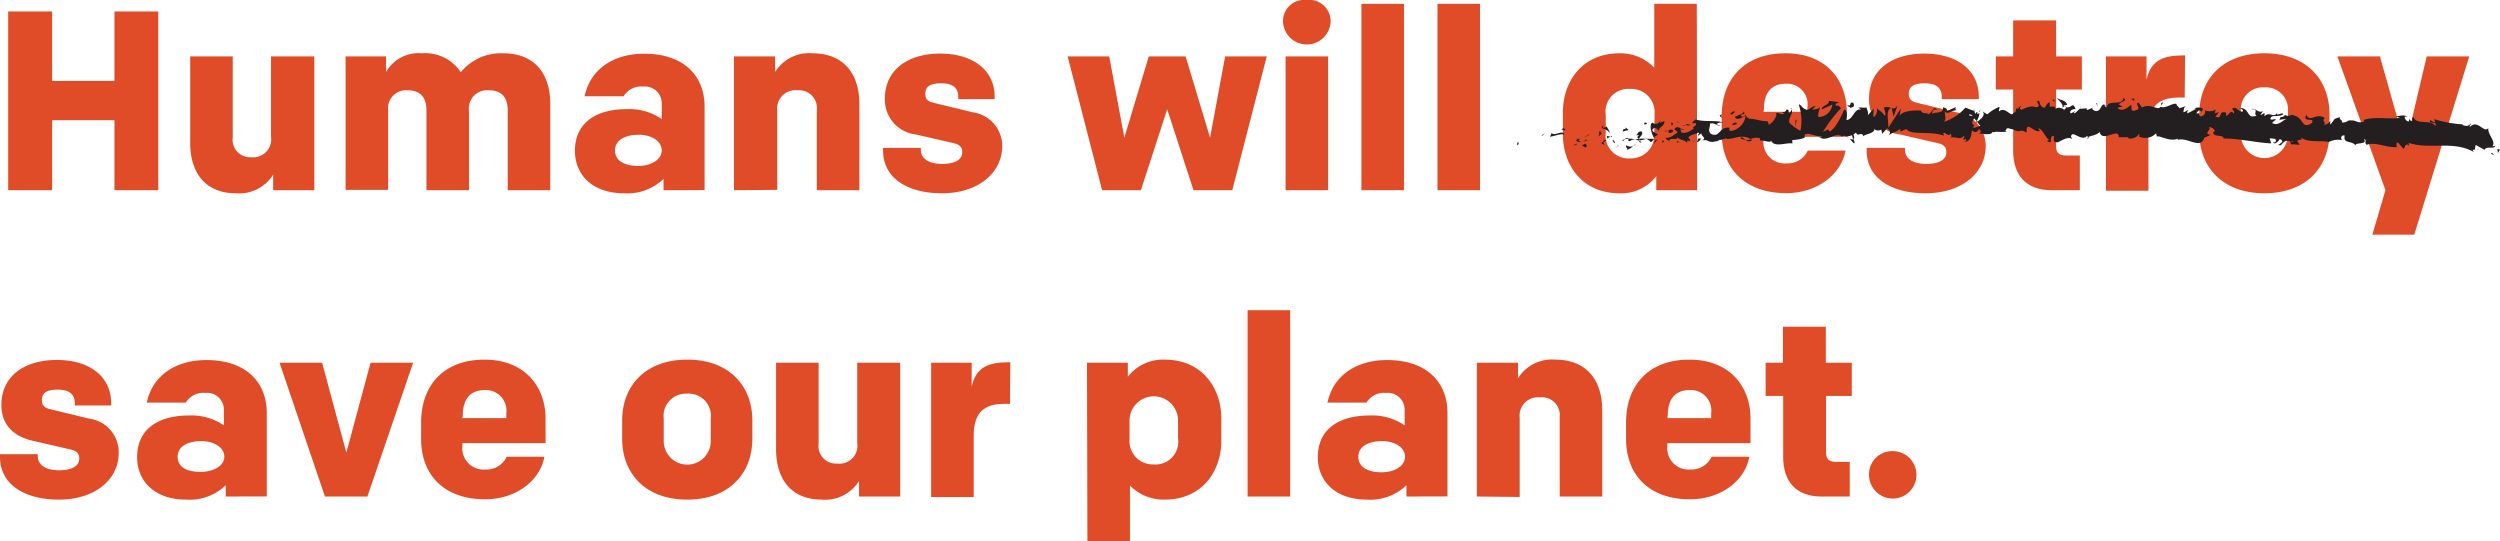 <?xml version="1.0" encoding="UTF-8"?>
<svg xmlns="http://www.w3.org/2000/svg" viewBox="0 0 235.03 50.86" preserveAspectRatio="xMinYMin meet">
  <title>Humans will save the planet.</title>
  <path d="M15.67,23.52V16.94H9.81v6.58H5.68V6.72H9.81v6.53h5.86V6.72h4.12v16.8Z" transform="translate(-4.91 -5.64)" style="fill:#e14c28"></path>
  <path d="M34.46,10.94V23.52H30.59V22.06a3.76,3.76,0,0,1-3.5,1.75c-2.81,0-4.3-1.85-4.3-4.75V10.94h4v7.61a1.64,1.64,0,0,0,1.73,1.87,1.69,1.69,0,0,0,1.87-1.92V10.94Z" transform="translate(-4.91 -5.64)" style="fill:#e14c28"></path>
  <path d="M49,16.08v7.44H45V16c0-1.15-.53-1.87-1.75-1.87a1.7,1.7,0,0,0-1.85,1.92v7.44h-4V10.94H41.2v1.47a3.53,3.53,0,0,1,3.38-1.76,4,4,0,0,1,3.65,1.78,4.87,4.87,0,0,1,4-1.78c2.88,0,4.41,1.85,4.41,4.76v8.11h-4V16c0-1.15-.53-1.87-1.75-1.87A1.72,1.72,0,0,0,49,16.08Z" transform="translate(-4.91 -5.64)" style="fill:#e14c28"></path>
  <path d="M67.29,23.52V22.46a4.9,4.9,0,0,1-3.72,1.35c-2.88,0-4.61-1.66-4.61-4,0-2.59,1.94-3.91,4.87-3.91a5.4,5.4,0,0,1,3.29.93V15.41a1.58,1.58,0,0,0-1.75-1.63,1.91,1.91,0,0,0-1.83.91H59.87c.53-2.52,2.67-4,5.62-4,3.57,0,5.66,1.95,5.66,5v7.82Zm-.17-3.74c0-.84-.91-1.47-2.16-1.47s-2.23.48-2.23,1.47.91,1.46,2.18,1.46S67.12,20.62,67.12,19.78Z" transform="translate(-4.91 -5.64)" style="fill:#e14c28"></path>
  <path d="M73.91,23.52V10.94h3.87v1.47a3.74,3.74,0,0,1,3.5-1.76c2.88,0,4.42,1.85,4.42,4.76v8.11h-4V16a1.67,1.67,0,0,0-1.82-1.87,1.72,1.72,0,0,0-1.9,1.92v7.44Z" transform="translate(-4.91 -5.64)" style="fill:#e14c28"></path>
  <path d="M93.47,23.81c-3.34,0-5.54-1.49-5.54-4v-.27h3.55v.17c0,.89.81,1.34,2,1.34s1.89-.38,1.89-1.1c0-.46-.21-.72-.84-.86l-3.48-.8a3.29,3.29,0,0,1-2.95-3.38c0-2.71,2.16-4.23,5.21-4.23s5.11,1.54,5.11,4.06v.22H95v-.22c0-.77-.46-1.27-1.58-1.27s-1.52.34-1.52,1c0,.48.24.72.8.84l3.67.89a3.19,3.19,0,0,1,2.76,3.22C99.09,21.94,96.83,23.81,93.47,23.81Z" transform="translate(-4.91 -5.64)" style="fill:#e14c28"></path>
  <path d="M118.67,18.58l1.42-7.64H124l-3.24,12.58h-3.65l-2.47-7.61-2.47,7.61h-3.65l-3.24-12.58h3.91l1.42,7.64,2.3-7.64h3.46Z" transform="translate(-4.91 -5.64)" style="fill:#e14c28"></path>
  <path d="M127.77,5.64A2,2,0,0,1,130,7.73a2.24,2.24,0,0,1-4.47,0A2,2,0,0,1,127.77,5.64Zm-2,17.88V10.94h4V23.52Z" transform="translate(-4.91 -5.64)" style="fill:#e14c28"></path>
  <path d="M132.9,23.52V6h4V23.52Z" transform="translate(-4.91 -5.64)" style="fill:#e14c28"></path>
  <path d="M140.05,23.52V6h4V23.52Z" transform="translate(-4.91 -5.64)" style="fill:#e14c28"></path>
  <path d="M164.46,23.52h-3.84V22.2a4.13,4.13,0,0,1-3.45,1.61c-3.56,0-5.33-2.69-5.33-5.55V16.2c0-2.86,1.77-5.55,5.33-5.55A4.4,4.4,0,0,1,160.43,12V6h4Zm-4-7.18A2.19,2.19,0,0,0,158.17,14a2.14,2.14,0,0,0-2.3,2.45v1.63a2.16,2.16,0,0,0,2.3,2.45,2.19,2.19,0,0,0,2.26-2.38Z" transform="translate(-4.91 -5.64)" style="fill:#e14c28"></path>
  <path d="M170.7,18.5v.29A2,2,0,0,0,172.86,21a2.07,2.07,0,0,0,2-1.2h3.55c-.43,2.32-2.73,4-5.59,4-3.62,0-6.05-2.09-6.05-5.69V16.56c0-3.5,2.14-5.91,6-5.91s5.76,2.55,5.76,5.55v2.3Zm0-2.35h4.13V15.7a1.93,1.93,0,0,0-2-2.19c-1.46,0-2.09.94-2.09,2.38Z" transform="translate(-4.91 -5.64)" style="fill:#e14c28"></path>
  <path d="M185.94,23.81c-3.33,0-5.54-1.49-5.54-4v-.27H184v.17c0,.89.82,1.34,2,1.34s1.89-.38,1.89-1.1c0-.46-.21-.72-.84-.86l-3.48-.8a3.29,3.29,0,0,1-2.95-3.38c0-2.71,2.16-4.23,5.21-4.23s5.11,1.54,5.11,4.06v.22h-3.48v-.22c0-.77-.46-1.27-1.58-1.27s-1.52.34-1.52,1c0,.48.24.72.8.84l3.67.89a3.19,3.19,0,0,1,2.76,3.22C191.56,21.94,189.3,23.81,185.94,23.81Z" transform="translate(-4.91 -5.64)" style="fill:#e14c28"></path>
  <path d="M198.21,7.56v3.38h2.42v3.12h-2.42v5.36c0,.57.28.84.91.84h1.32v3.26h-2.67c-2.4,0-3.6-1.42-3.6-3.72V14.06h-1.63V10.94h1.63V7.56Z" transform="translate(-4.91 -5.64)" style="fill:#e14c28"></path>
  <path d="M210.3,14.81h-.53c-1.87,0-2.88.77-2.88,3v5.76h-4V10.94h3.82v2.21c.38-1.87,1.63-2.3,3.43-2.3h.19Z" transform="translate(-4.91 -5.64)" style="fill:#e14c28"></path>
  <path d="M223.91,18.07c0,3.31-2.21,5.74-6.12,5.74s-6.12-2.43-6.12-5.74V16.39c0-3.31,2.21-5.74,6.12-5.74s6.12,2.43,6.12,5.74Zm-6.12-4.22a2.09,2.09,0,0,0-2.21,2.33v2.11a2.21,2.21,0,1,0,4.42,0V16.18A2.09,2.09,0,0,0,217.79,13.85Z" transform="translate(-4.91 -5.64)" style="fill:#e14c28"></path>
  <path d="M227.94,27.7l1.23-4.18-4.52-12.58h4l2.4,8.5,2-8.5h4L231.88,27.7Z" transform="translate(-4.91 -5.64)" style="fill:#e14c28"></path>
  <path d="M10.46,52.61c-3.34,0-5.55-1.49-5.55-4v-.27H8.46v.17c0,.89.82,1.34,2,1.34s1.9-.38,1.9-1.1c0-.46-.22-.72-.84-.86l-3.48-.8c-1.95-.43-3-1.6-3-3.38,0-2.71,2.16-4.23,5.21-4.23s5.11,1.54,5.11,4.06v.22H11.94v-.22c0-.77-.45-1.27-1.58-1.27s-1.51.34-1.51,1c0,.48.24.72.79.84l3.67.89a3.18,3.18,0,0,1,2.76,3.22C16.07,50.74,13.82,52.61,10.46,52.61Z" transform="translate(-4.91 -5.64)" style="fill:#e14c28"></path>
  <path d="M26.13,52.32V51.26a4.9,4.9,0,0,1-3.72,1.35c-2.88,0-4.61-1.66-4.61-4,0-2.59,1.94-3.91,4.87-3.91a5.4,5.4,0,0,1,3.29.93V44.21a1.58,1.58,0,0,0-1.75-1.63,1.91,1.91,0,0,0-1.83.91H18.71c.53-2.52,2.67-4,5.62-4,3.57,0,5.66,1.95,5.66,5v7.82ZM26,48.58c0-.84-.91-1.47-2.16-1.47s-2.23.48-2.23,1.47S22.48,50,23.75,50,26,49.42,26,48.58Z" transform="translate(-4.91 -5.64)" style="fill:#e14c28"></path>
  <path d="M35.46,52.32,31.19,39.74h4l2.28,8.45,2.28-8.45h4L39.45,52.32Z" transform="translate(-4.91 -5.64)" style="fill:#e14c28"></path>
  <path d="M48.38,47.3v.29a2,2,0,0,0,2.16,2.19,2.08,2.08,0,0,0,2-1.2h3.55c-.43,2.32-2.74,4-5.59,4-3.63,0-6-2.09-6-5.69V45.36c0-3.51,2.14-5.91,5.95-5.91S56.2,42,56.2,45v2.3Zm0-2.35h4.13V44.5a1.94,1.94,0,0,0-2-2.19c-1.47,0-2.09.94-2.09,2.38Z" transform="translate(-4.91 -5.64)" style="fill:#e14c28"></path>
  <path d="M75.64,46.87c0,3.31-2.21,5.74-6.12,5.74s-6.12-2.43-6.12-5.74V45.19c0-3.31,2.21-5.74,6.12-5.74s6.12,2.43,6.12,5.74Zm-6.12-4.22A2.09,2.09,0,0,0,67.31,45v2.11a2.21,2.21,0,1,0,4.42,0V45A2.09,2.09,0,0,0,69.52,42.65Z" transform="translate(-4.91 -5.64)" style="fill:#e14c28"></path>
  <path d="M89.54,39.74V52.32H85.67V50.86a3.76,3.76,0,0,1-3.5,1.75c-2.81,0-4.3-1.85-4.3-4.75V39.74h4v7.61a1.64,1.64,0,0,0,1.73,1.87A1.69,1.69,0,0,0,85.5,47.3V39.74Z" transform="translate(-4.91 -5.64)" style="fill:#e14c28"></path>
  <path d="M99.86,43.61h-.53c-1.87,0-2.88.77-2.88,3v5.76h-4V39.74h3.81V42c.39-1.87,1.63-2.3,3.44-2.3h.19Z" transform="translate(-4.91 -5.64)" style="fill:#e14c28"></path>
  <path d="M107.1,39.74h3.84v1.32a4.18,4.18,0,0,1,3.46-1.61c3.55,0,5.33,2.69,5.33,5.55v2.06c0,2.86-1.78,5.55-5.33,5.55a4.45,4.45,0,0,1-3.26-1.32V56.5h-4Zm4,7.18a2.19,2.19,0,0,0,2.25,2.38,2.14,2.14,0,0,0,2.31-2.45V45.22a2.28,2.28,0,1,0-4.56-.08Z" transform="translate(-4.91 -5.64)" style="fill:#e14c28"></path>
  <path d="M122.2,52.32V34.8h4V52.32Z" transform="translate(-4.91 -5.64)" style="fill:#e14c28"></path>
  <path d="M137.13,52.32V51.26a4.9,4.9,0,0,1-3.72,1.35c-2.88,0-4.61-1.66-4.61-4,0-2.59,1.94-3.91,4.87-3.91a5.4,5.4,0,0,1,3.29.93V44.21a1.58,1.58,0,0,0-1.75-1.63,1.91,1.91,0,0,0-1.83.91h-3.67c.53-2.52,2.67-4,5.62-4,3.57,0,5.66,1.95,5.66,5v7.82ZM137,48.58c0-.84-.91-1.47-2.16-1.47s-2.23.48-2.23,1.47.91,1.46,2.18,1.46S137,49.42,137,48.58Z" transform="translate(-4.91 -5.64)" style="fill:#e14c28"></path>
  <path d="M143.75,52.32V39.74h3.87v1.47a3.74,3.74,0,0,1,3.5-1.76c2.88,0,4.42,1.85,4.42,4.76v8.11h-4V44.83A1.67,1.67,0,0,0,149.68,43a1.72,1.72,0,0,0-1.9,1.92v7.44Z" transform="translate(-4.91 -5.64)" style="fill:#e14c28"></path>
  <path d="M161.66,47.3v.29a2,2,0,0,0,2.16,2.19,2.09,2.09,0,0,0,2-1.2h3.55c-.43,2.32-2.74,4-5.59,4-3.63,0-6-2.09-6-5.69V45.36c0-3.51,2.13-5.91,5.95-5.91S169.48,42,169.48,45v2.3Zm0-2.35h4.12V44.5a1.93,1.93,0,0,0-2-2.19c-1.46,0-2.08.94-2.08,2.38Z" transform="translate(-4.91 -5.64)" style="fill:#e14c28"></path>
  <path d="M176.56,36.36v3.38H179v3.12h-2.42v5.36c0,.57.29.84.91.84h1.32v3.26h-2.66c-2.4,0-3.6-1.42-3.6-3.72V42.86H170.9V39.74h1.63V36.36Z" transform="translate(-4.91 -5.64)" style="fill:#e14c28"></path>
  <path d="M182.87,48.05a2.23,2.23,0,1,1-2.25,2.23A2.18,2.18,0,0,1,182.87,48.05Z" transform="translate(-4.91 -5.64)" style="fill:#e14c28"></path>
  <path d="M147.64,19c-.13,0-.08.25-.1.3C147.77,19.23,147.64,18.92,147.64,19Z" transform="translate(-4.91 -5.64)" style="fill:#231f20"></path>
  <polygon points="144.97 12.69 144.93 12.8 145.26 12.52 144.97 12.69" style="fill:#231f20"></polygon>
  <path d="M152,18.29c-.21-.46-.76.09-1.14-.07l-.06-.1-.17.38C151.08,18.43,151.67,18.17,152,18.29Z" transform="translate(-4.91 -5.64)" style="fill:#231f20"></path>
  <path d="M153.13,19.27c-.07-.18.24-.16-.26-.05l0,0Z" transform="translate(-4.91 -5.64)" style="fill:#231f20"></path>
  <path d="M152.92,19.26c-.22,0,.15.15,0,0Z" transform="translate(-4.91 -5.64)" style="fill:#231f20"></path>
  <path d="M153.94,19.14l-.29.17c.06.1.32.12.23.2C154.18,19.42,154.11,19.31,153.94,19.14Z" transform="translate(-4.91 -5.64)" style="fill:#231f20"></path>
  <path d="M154.21,18.8l-.15.07S154.13,18.93,154.21,18.8Z" transform="translate(-4.91 -5.64)" style="fill:#231f20"></path>
  <path d="M153.74,19l.32-.15c0-.08-.05-.23-.15.05C153.94,18.79,153.88,18.92,153.74,19Z" transform="translate(-4.91 -5.64)" style="fill:#231f20"></path>
  <path d="M153.56,19c-.17-.1-.38-.16-.09-.32C152.91,18.7,153,19,153.56,19Z" transform="translate(-4.91 -5.64)" style="fill:#231f20"></path>
  <path d="M152.09,17.81l-.22-.13-.19.16C151.77,17.76,152.1,18,152.09,17.81Z" transform="translate(-4.91 -5.64)" style="fill:#231f20"></path>
  <path d="M155.76,19.35c0-.1-.1-.26-.12-.39l-.22.12C155.53,19.15,155.75,19.21,155.76,19.35Z" transform="translate(-4.91 -5.64)" style="fill:#231f20"></path>
  <path d="M155.64,19l.32-.17C155.67,18.77,155.62,18.86,155.64,19Z" transform="translate(-4.91 -5.64)" style="fill:#231f20"></path>
  <polygon points="149.34 12.64 148.82 13.01 149.44 12.64 149.34 12.64" style="fill:#231f20"></polygon>
  <polygon points="152.08 13.7 151.91 13.94 152.22 13.59 152.08 13.7" style="fill:#231f20"></polygon>
  <path d="M157.81,19.29c-.13.19.19.32.05.44a1.32,1.32,0,0,0,.58-.36A.62.62,0,0,1,157.81,19.29Z" transform="translate(-4.91 -5.64)" style="fill:#231f20"></path>
  <path d="M158.72,19.16a1.57,1.57,0,0,0-.28.21A.85.85,0,0,0,158.72,19.16Z" transform="translate(-4.91 -5.64)" style="fill:#231f20"></path>
  <path d="M156.51,18.83a.41.41,0,0,0,.26.28l-.14-.28Z" transform="translate(-4.91 -5.64)" style="fill:#231f20"></path>
  <path d="M156.63,18.82h.28Z" transform="translate(-4.91 -5.64)" style="fill:#231f20"></path>
  <path d="M156.48,18.83h0S156.49,18.79,156.48,18.83Z" transform="translate(-4.91 -5.64)" style="fill:#231f20"></path>
  <path d="M155.1,18.52c.19-.16.58-.33.2-.56C155.16,18.15,155.39,18.28,155.1,18.52Z" transform="translate(-4.91 -5.64)" style="fill:#231f20"></path>
  <path d="M156.31,18.48l-.34-.05c0,.07.07.17,0,.25Z" transform="translate(-4.91 -5.64)" style="fill:#231f20"></path>
  <polygon points="151.57 12.75 151.4 12.85 151.53 12.87 151.57 12.75" style="fill:#231f20"></polygon>
  <path d="M158.13,18.91a.8.8,0,0,1,.49-.16,2.39,2.39,0,0,0-.59-.08C158,18.76,157.92,18.92,158.13,18.91Z" transform="translate(-4.91 -5.64)" style="fill:#231f20"></path>
  <path d="M157.4,18.84l0,0S157.4,18.79,157.4,18.84Z" transform="translate(-4.91 -5.64)" style="fill:#231f20"></path>
  <polygon points="155.51 13.09 155.48 13.04 155.48 13.08 155.51 13.09" style="fill:#231f20"></polygon>
  <path d="M158,18.62a.27.27,0,0,0-.32.11,1.82,1.82,0,0,1,.35-.06S158,18.61,158,18.62Z" transform="translate(-4.91 -5.64)" style="fill:#231f20"></path>
  <path d="M159.22,19a1,1,0,0,0-.25-.15C159,19,159.2,19.09,159.22,19Z" transform="translate(-4.91 -5.64)" style="fill:#231f20"></path>
  <path d="M157.49,18.9h0C157.51,19,157.51,18.94,157.49,18.9Z" transform="translate(-4.91 -5.64)" style="fill:#231f20"></path>
  <path d="M157.49,18.9a1,1,0,0,0,.19-.17,1.06,1.06,0,0,0-.25.09Z" transform="translate(-4.91 -5.64)" style="fill:#231f20"></path>
  <path d="M161,16.93a.45.45,0,0,1-.75.23c-.33.2-.1,1,.19,1.51,0-.11,0-.21.35-.37-.12-.14-.76-.32-.47-.55s.36.08.58.22c-.18-.32.57-.48.47-.95l-.4.17C160.92,17.12,161.06,17,161,16.93Z" transform="translate(-4.91 -5.64)" style="fill:#231f20"></path>
  <path d="M159.75,18.66l-.14,0a1.2,1.2,0,0,1,.49.34c.23-.13.27-.22.29-.31l-.69,0Z" transform="translate(-4.91 -5.64)" style="fill:#231f20"></path>
  <path d="M159,18.7c.11-.28.44-.41.23-.71-.41,0-.28.24-.52.37.66-.08-.19.16.29.31a1.82,1.82,0,0,1-.36.08,2.06,2.06,0,0,1,.35.12l0,0h0s0-.06,0,0h0a.36.36,0,0,1,0-.11c.2.06,0,.07,0,.11v0h0l.66-.16A1.66,1.66,0,0,0,159,18.7Z" transform="translate(-4.91 -5.64)" style="fill:#231f20"></path>
  <path d="M155.64,17.35a.07.07,0,0,1,0,.06S155.72,17.36,155.64,17.35Z" transform="translate(-4.91 -5.64)" style="fill:#231f20"></path>
  <path d="M155.92,17.51s-.09.16-.25.13,0-.13,0-.23c-.09.08-.32.21,0,.34l.05,0c.27.09.62.44.57.48A2.13,2.13,0,0,0,155.92,17.51Z" transform="translate(-4.91 -5.64)" style="fill:#231f20"></path>
  <path d="M157.47,18l.55-.14-.29-.24,0,.15C157.43,17.74,157.51,17.92,157.47,18Z" transform="translate(-4.91 -5.64)" style="fill:#231f20"></path>
  <polygon points="155.58 13.22 155.51 13.52 155.82 13.1 155.58 13.22" style="fill:#231f20"></polygon>
  <polygon points="156.29 13.18 156.27 13.44 156.46 13.28 156.29 13.18" style="fill:#231f20"></polygon>
  <path d="M201.66,15.73l.16-.07A.84.84,0,0,0,201.66,15.73Z" transform="translate(-4.91 -5.64)" style="fill:#231f20"></path>
  <path d="M200.48,15.69l0,.13C200.51,15.75,200.53,15.7,200.48,15.69Z" transform="translate(-4.91 -5.64)" style="fill:#231f20"></path>
  <path d="M178.79,18.68c.23.24.5.61.47.33l-.08-.29A.46.46,0,0,1,178.79,18.68Z" transform="translate(-4.91 -5.64)" style="fill:#231f20"></path>
  <path d="M190.84,17.06l-.06-.09-.17.27Z" transform="translate(-4.91 -5.64)" style="fill:#231f20"></path>
  <path d="M191,15.89l.31.19A1.19,1.19,0,0,0,191,15.89Z" transform="translate(-4.91 -5.64)" style="fill:#231f20"></path>
  <path d="M208.08,15.56l.2-.28C208,15.27,208.11,15.42,208.08,15.56Z" transform="translate(-4.91 -5.64)" style="fill:#231f20"></path>
  <path d="M168.54,18.64a1.4,1.4,0,0,0,.5.17C168.8,18.65,168.6,18.41,168.54,18.64Z" transform="translate(-4.91 -5.64)" style="fill:#231f20"></path>
  <path d="M201.14,18.71c.1-.05.15-.1.15-.16S201.12,18.64,201.14,18.71Z" transform="translate(-4.91 -5.64)" style="fill:#231f20"></path>
  <path d="M169.63,18.8a.39.39,0,0,0-.11-.06,1.39,1.39,0,0,1-.48.07A.42.42,0,0,0,169.63,18.8Z" transform="translate(-4.91 -5.64)" style="fill:#231f20"></path>
  <path d="M231.33,16.53l0,0S231.37,16.53,231.33,16.53Z" transform="translate(-4.91 -5.64)" style="fill:#231f20"></path>
  <path d="M238,19.67h-.28A.53.53,0,0,0,238,19.67Z" transform="translate(-4.91 -5.64)" style="fill:#231f20"></path>
  <path d="M164.09,18.91c-.16,0,0,0,0,0Z" transform="translate(-4.91 -5.64)" style="fill:#231f20"></path>
  <path d="M163.34,17.8a.18.18,0,0,0,0-.14A.32.32,0,0,1,163.34,17.8Z" transform="translate(-4.91 -5.64)" style="fill:#231f20"></path>
  <path d="M171.14,17h0C171.1,17,171.11,17,171.14,17Z" transform="translate(-4.91 -5.64)" style="fill:#231f20"></path>
  <path d="M163.86,18.78l.19.08A.74.74,0,0,0,163.86,18.78Z" transform="translate(-4.91 -5.64)" style="fill:#231f20"></path>
  <path d="M163.89,18.91l-.13,0C163.74,18.94,163.75,19,163.89,18.91Z" transform="translate(-4.91 -5.64)" style="fill:#231f20"></path>
  <path d="M164.3,18.89a1,1,0,0,1-.25,0s0,0,0,.05Z" transform="translate(-4.91 -5.64)" style="fill:#231f20"></path>
  <path d="M218.85,16.84l0,0C219,16.76,219,16.77,218.85,16.84Z" transform="translate(-4.91 -5.64)" style="fill:#231f20"></path>
  <path d="M182.75,15.76h0Z" transform="translate(-4.91 -5.64)" style="fill:#231f20"></path>
  <path d="M183.3,15.55c-.24.35-.37.31-.55.23l.18.82Z" transform="translate(-4.91 -5.64)" style="fill:#231f20"></path>
  <path d="M204.47,15.7l-.38-.26c.48-.41.81-.26.45-.62-.07.88-1.49.06-1.56.94l-.25-.19c.07,0,.09,0,.16,0-.49-.43-.38.63-1,.5-.22-.08-.37-.21-.22-.31l-.5.21c-.14,0-.1-.17,0-.15l-.75.05v0a3.74,3.74,0,0,1-.47.43c-.19-.13.09-.09.05-.2l-.42.21c-.17-.24.18-.45.47-.41-.38-.89-.35.21-1.18-.32l.39-.1c-.24-.51-.55-.33-1-.65.1.17.88.8.42,1a.45.45,0,0,0-.54.07c0-.32-.23-.24-.53-.23l0-.42c-.32.12-.3.33-.49.52-.36-.05-.43-.37-.51-.64-.57-.08.39.52-.29.59-.47-.17-.81,0-1.38.24-.34-.15.06-.26-.06-.38l-.3.33c-.07,0,0-.11,0-.16-.25.12,0,.41-.42.52-.11.46-.79-.68-1.29-.16-.11-.12.07-.26,0-.42a3.71,3.71,0,0,0-1.13.7l-.46-.28c.34.32-.1.68-.49,1,.12.15.23.28.3.35l-.62.22c-.07-.07,0-.22.09-.39l-.11.1c-.22-.16-.1-.39.06-.62l.22.25a1.34,1.34,0,0,0,.26-.77.35.35,0,0,1-.2.11c0-.07.07-.13,0-.17s-.08.05-.19.15l-.13-.46,0,.18-.79-.3a4.57,4.57,0,0,1-2,1.33c.23-.34.05-.55.07-1,.24.43.7-.17,1.17-.08-.24-.05-.19-.24-.13-.31l-.84.38c0-.33-.17-.24-.39-.38.16.65-.63.43-1,.63,0-.22.06-.45.48-.39-.46-.49-.6.76-1,.34.1,0,.15,0,.19-.08-.23.19-.81,0-.68-.15h.11c-.68-.08-2.06,0-2.16.54a4.87,4.87,0,0,1,.13-.78l-1.21,1.86c.1-.48-.3-1.61.26-1.88a.72.72,0,0,0-.7,0c.11.07.27.69.12.73-.41-.53-.28-.28-.79-.73.17.1,0,.84-.28.82,0-.11,0-.74.08-.81l-.65.73c.16-.13,0-.62-.12-.83.07.14-.56,0-.73.06l.28.17c-.73-.11-.73,1-1.45,1,.09-.15.22-.93-.15-1-.17.37-.75,1.8-1.39,2.08l-.12-.21-.49.24A12.85,12.85,0,0,1,178,15.8c-.27-.17-.08-.25-.49-.23-.14-.2.23-.3.35-.32l-1-.13c0,.44-.73.44-.69.81l1-.46a1.32,1.32,0,0,1-1.28,1.17c-.17-.18.13-.78.12-.93-.09.16-.64.29-.71.19l.29-.24c-.38-.16-.61.58-1.07.17-.15,0-.46-.56-.49-.3a4.67,4.67,0,0,1,.14,2.41,4.85,4.85,0,0,1-1-.72c-.25-.39.39-.93.17-1.27a.62.62,0,0,1-.21.32c-.17-.1.06-.37-.29-.32-.06.45-.73,0-.17.38-.35.13-.37-.09-.78-.07.13.29-.36,1-.71,1.1a.61.61,0,0,0-.09-.32c-.72,0-1.1-.24-1.77-.24-.06-.1-.38-.23-.25-.42-.09.08-.18.23-.38.24-.4-.38.45-.06.15-.52,0,.26-.53.36-.82.52.09.4.67.07,1-.09a1.69,1.69,0,0,1-1.2,1.39c-.55.14-.24-.36-.33-.28-1-.09-.88,1-1.74.58-.35-.35,0-.7-.1-.95.45-.14.69.22,1,.2l-.37-.16a.6.6,0,0,1,.6-.11c-.29-.31-1.75-.05-2.55-.33-.14.12-.39.25-.27.38l.25-.05c.24.28-.47.4-.15.53-.34.2-.71.51-1.19.36l-.1-.4a.32.32,0,0,0,.45.11c-.2.18-.74-.53-1,0l.34.27c-.34.2-.76.63-1.18.51.2.39.1,0,.4.41-.26-.57,1.09,0,.66-.58.31.53.54.22,1,.67,0-.13-.15-.25.21-.19a.47.47,0,0,1,.07-.12h0s0,0,0,0a.38.38,0,0,1-.18-.2c.17-.3.73-.3.92-.46.22.06-.08.15,0,.29l.29-.23c0,.29.56.48.07.65h.44a.91.91,0,0,0,.85.1c.22.06.53-.33.35-.1l.7-.18v.07c.69,0,1.42-.49,2.21,0a1.48,1.48,0,0,1,.87-.09l.07.25c.3-.09.9.25,1,0,.33.67,1.45.14,2,.26l0-.33a3.53,3.53,0,0,0,1.16-.21l0-.29c.38-.25,1,.2,1.61.17,0,.11-.2.08-.31,0,.73.66,1.54-.48,2.21,0a.33.33,0,0,1,.4,0h0l.23.15a.61.61,0,0,0-.2-.15,2,2,0,0,0,.51-.12l.08.31h0c.18.12.15-.14.05-.38a.92.92,0,0,0,.25-.19c.15.51.5-.17.7.37.13-.26,1-.19,1.06-.75,0,.07.06.11,0,.11a.58.58,0,0,0,.61,0l.09.4.47-.53c.28.24.39.38.11.69.68-.47.55-.18,1.12-.64l0,.26c.21,0,.54-.35.66-.14.45.49,2.26.08,3.44.54-.23-.76.54.34.59-.24.07.18.23.28,0,.43.6-.17.9.3,1.31-.2.07.19-.13.27-.07.37s.2-.15.26,0-.09.15-.19.22c.61,0,.68-.57.73-1.09.31.25.46.22.69-.12.11.17.29.35-.09.4.21,0,1.3.27,1.33-.15.06.11.3,0,.35,0a5.57,5.57,0,0,0,1,0l-.13-.07c.19-.5.39-.11.77-.16v.05c.87.37.38-.17,1.23.26l0-.32c.09-.67.76.41,1.26.16l-.18-.18c.28-.23.75.92,1,1,.06.06-.09.09-.18.13.71.41.1-.4.64-.49.09.22-.14.56.22.6.18.19,1.06-.7,1.54-.26-.11-.18-.21-.35,0-.47s1,.66,1.37.13a.23.23,0,0,1,.07.14c.29-.14.94-.22,1.12-.5.25,1.08,1.82-.49,1.8.5l.89,0,0,.1a.93.93,0,0,0,1-.39c.13.08,0,.17,0,.22a1.41,1.41,0,0,0,1.62-.3l.07.32c.19-.18,1.2.53,2,.18a.21.21,0,0,1-.09.14c.93-.36,2.18.95,2.55-.22l.61-.27c-.78-.11.14-.5-.18-.71.31-.06.79.38.41.43L213,18c-.16.61,1,.24.94.66,1.55,0,3,.39,4.49.46l-.15-.48.51.05c.12.11.16.37-.2.34.18.28.61-.2.63-.31.7.22-.3.55-.08.57l.3,0-.07-.06c.24-.18.27-.39.71-.35.27.1.13.3.23.32s0,.05.17,0l.63.06-.24-.39c.29-.17.6,0,.32-.39.41.66,2.37.31,2.63.53a1.8,1.8,0,0,1,1.28-.19c-.12-.09-.18-.51.24-.44-.19.86.75.4,1.06,1-.29-.43,1.19-.06.74-.67.34.09,0,.33.26.54.85-.3,1.82.29,2.85.22,0-.11-.15-.29.08-.45l.52.59c.2-.05.21-.65.56-.24,0-.1-.12-.25,0-.28,2,.64,4.12-.28,6.11.86-.27-.24-.08-.25.13-.25-.14-.06,0-.28,0-.44l.84.47c.17-.42.91,0,1-.39l-.27.06c.38-.47-.46-1.1-.38-1.72-.42.53-1-.87-1.72-.11-.14-.13.14-.19.07-.34-.18.26-.39.31-.76.17l0-.07a10.89,10.89,0,0,1-2.67-.49l.07.31a.86.86,0,0,1-.42-.23c-.31.46.72.06.43.56-.31-.64-1.79-.08-2-.8-.39,0,.1.36-.29.34l-.1-.2-.11.25a.5.5,0,0,1-.37-.47c.06,0,.18,0,.24,0-.32-.24-.94,0-1.05,0l.37.13c-1.07.14-2.37-.17-3.41.19l.07.14c-.8.24-.62-.18-1.49-.09l0,0a.92.92,0,0,1-.65.18c.23-.16-.4-.35-.1-.52-.87.25-.43.21-1,.73L224,17c-.2.21-.22.33-.65.37.36-.19-.27-.37.14-.63-.89-.56-1.36.48-1.75-.3-.44.65.77.39.53.53.19.22-.36.49-.64.41s-.46-.87-1.19-.88c.07,0,.08,0,.15,0-.27-.18-.54.21-.87-.07-.2.39-.43,0-.5.47l.67-.09c-.38.12-.76.71-1.37.4a1,1,0,0,1,.37-.31c-.18-.16-.36.09-.54-.07.07-.51.82-.09,1.23-.47-.19-.22-.78.35-.55-.2-.32.7-.72-.11-1.23.41l0-.3c-.08,0-.24.18-.39.17l.28-.39c-.41.33-.76-.32-1.15-.15.8,0,.17.38.5.61-1,.39-.55-.82-1.66-.7.15,0,.56.2.32.34a1.36,1.36,0,0,1-.61-.37c-.74,0,.1.33-.21.51-.24-.39-.37.14-.69.25v-.31c-.83-.23-.24.64-1,.38l.33-.43-.4.11.09-.36a1,1,0,0,1-1,.07.44.44,0,0,1-.44.57c-.25-.2.15-.3-.38-.27.13-.19.26-.43.49-.14,0-.1.12-.19.14-.29-.26-.22-.68-.07-.87-.07a.39.39,0,0,1,.21.08l-.78.41c-.11-.12,0-.21.08-.3-.15,0-.27.17-.49.2.06-.26,0-.52.38-.63l-.73.26c-.05-.11-.37-.31-.27-.4-.4-.16-1,.47-1.53.26a.33.33,0,0,1-.2.13c-.5-.07-.94-.39-1.54-.06l-.32-.46c-.47.09.44.58-.34.74-.55.13-.19-.4-.38-.53-.28.23-.77.69-1.26.31C204.19,15.66,204.32,15.73,204.47,15.7Zm-5.74.1c.12-.06.34-.26.42-.08C199,16.08,198.92,15.91,198.73,15.8Zm-8.72.65c.08-.1.21-.05.35.07A.47.47,0,0,1,190,16.45Zm-24.26,2.18h0C166,18.74,165.92,18.69,165.75,18.63Zm-.52-.13a.1.1,0,0,0,0,.13c0-.08.15-.08.28-.06C165.45,18.49,165.39,18.43,165.23,18.5Zm55.17.5-.09-.08C220.54,18.83,220.47,18.91,220.4,19Z" transform="translate(-4.91 -5.64)" style="fill:#231f20"></path>
  <path d="M191,16a.33.33,0,0,1,0,.17C191.09,16.15,191.09,16.09,191,16Z" transform="translate(-4.91 -5.64)" style="fill:#231f20"></path>
  <path d="M208,15.62h0a.14.14,0,0,0,0-.06Z" transform="translate(-4.91 -5.64)" style="fill:#231f20"></path>
  <path d="M173.18,15.79a.46.46,0,0,1,.21.16C173.39,15.88,173.34,15.81,173.18,15.79Z" transform="translate(-4.91 -5.64)" style="fill:#231f20"></path>
  <path d="M162.52,19.07l.32-.09a.37.37,0,0,1-.29-.1C162.56,19,162.62,19.06,162.52,19.07Z" transform="translate(-4.91 -5.64)" style="fill:#231f20"></path>
  <path d="M159.63,17.16s-.1,0-.14.05v.14C159.71,17.34,159.85,17.22,159.63,17.16Z" transform="translate(-4.91 -5.64)" style="fill:#231f20"></path>
  <path d="M162.2,18c0-.26-.24-.17-.47-.12h.05C161.71,18.28,162,18.15,162.2,18Z" transform="translate(-4.91 -5.64)" style="fill:#231f20"></path>
  <path d="M161.68,17.92a.74.74,0,0,1-.21,0C161.44,18.08,161.56,18,161.68,17.92Z" transform="translate(-4.91 -5.64)" style="fill:#231f20"></path>
  <path d="M164.58,18.68c-.11-.06-.06.34-.12.24C164.34,19.25,165.18,18.5,164.58,18.68Z" transform="translate(-4.91 -5.64)" style="fill:#231f20"></path>
  <polygon points="157.09 11.52 157.18 11.85 157.3 11.58 157.09 11.52" style="fill:#231f20"></polygon>
  <path d="M163.83,17.38l-.37-.09c0,.06,0,.09-.1.12C163.59,17.41,163.84,17.48,163.83,17.38Z" transform="translate(-4.91 -5.64)" style="fill:#231f20"></path>
  <path d="M163.36,17.41a.47.47,0,0,0-.3.05A.86.86,0,0,0,163.36,17.41Z" transform="translate(-4.91 -5.64)" style="fill:#231f20"></path>
  <polygon points="157.59 11.42 157.7 11.49 157.96 11.51 157.59 11.42" style="fill:#231f20"></polygon>
  <path d="M167.79,17.41l.4-.1c0-.11-.07-.18-.22-.13S167.73,17.3,167.79,17.41Z" transform="translate(-4.91 -5.64)" style="fill:#231f20"></path>
  <path d="M166.57,16.52c.11.07.11.14.18.25v-.4Z" transform="translate(-4.91 -5.64)" style="fill:#231f20"></path>
  <path d="M167.74,16.42c0-.11.58-.33.07-.3C167.77,16.24,167.37,16.33,167.74,16.42Z" transform="translate(-4.91 -5.64)" style="fill:#231f20"></path>
  <polygon points="168.9 11.26 168.79 11.26 168.81 11.93 168.9 11.26" style="fill:#231f20"></polygon>
  <path d="M179.15,15.31c-.47-.16-.11.41-.54.21-.11.15.35.16.24.29C179.14,15.65,179.29,15.74,179.15,15.31Z" transform="translate(-4.91 -5.64)" style="fill:#231f20"></path>
  <path d="M178.85,15.81l-.15.1A.54.54,0,0,0,178.85,15.81Z" transform="translate(-4.91 -5.64)" style="fill:#231f20"></path>
  <polygon points="234.17 14.44 234.47 14.59 234.28 14.36 234.17 14.44" style="fill:#231f20"></polygon>
  <path d="M239.69,19.61l.05.43.2-.38C239.87,19.68,239.74,19.71,239.69,19.61Z" transform="translate(-4.91 -5.64)" style="fill:#231f20"></path>
  <path d="M197.89,14.94l0,.1c0,.11.12.12.26.14Z" transform="translate(-4.91 -5.64)" style="fill:#231f20"></path>
  <polygon points="197.14 9.69 197.07 9.68 197.2 10.06 197.14 9.69" style="fill:#231f20"></polygon>
  <path d="M205.56,14.9c-.14,0-.31.07-.46,0C205.42,14.88,205.59,15.38,205.56,14.9Z" transform="translate(-4.91 -5.64)" style="fill:#231f20"></path>
</svg>

